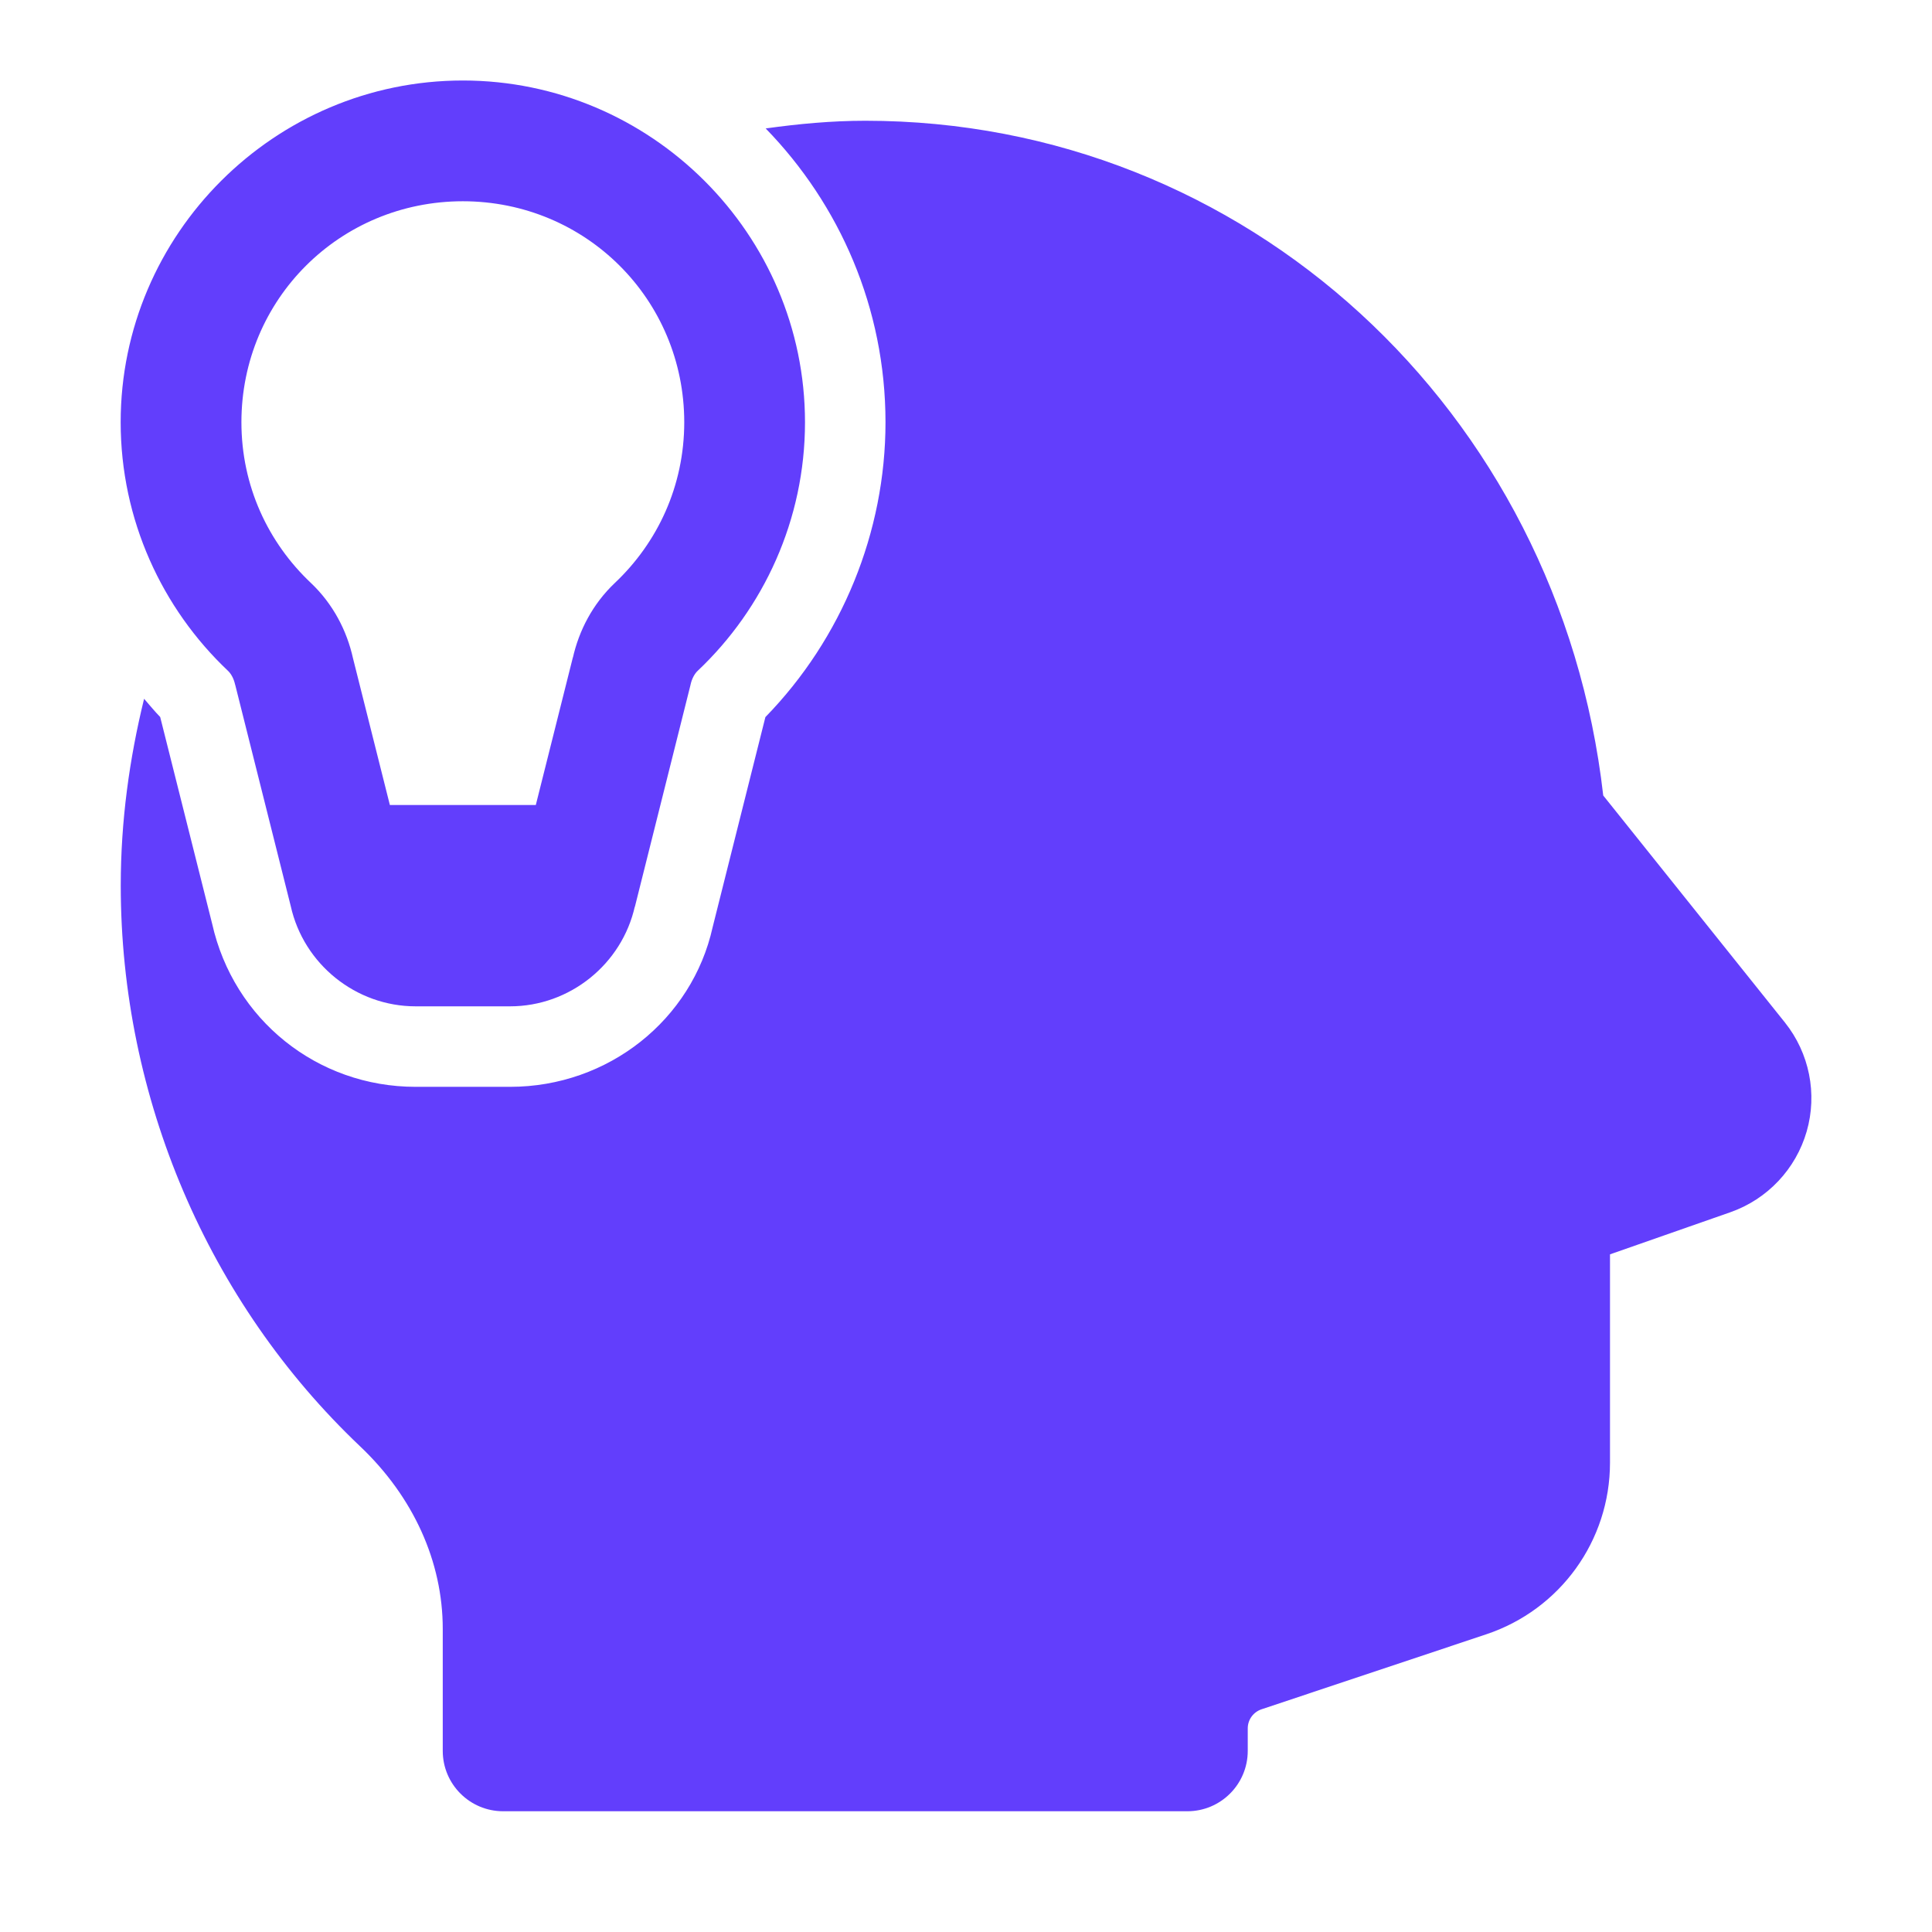 <?xml version="1.0" encoding="utf-8"?>
<svg xmlns="http://www.w3.org/2000/svg" viewBox="0 0 48 48" fill="#623efc"><path d="M 11.498 2 C 6.825 2.001 2.998 5.814 2.998 10.49 C 2.998 12.916 4.028 15.12 5.664 16.666 C 5.737 16.735 5.806 16.851 5.84 17.004 L 5.846 17.023 L 7.223 22.51 C 7.544 23.957 8.844 25.002 10.326 25.002 L 12.672 25.002 C 14.154 25.002 15.454 23.957 15.775 22.51 L 15.768 22.551 L 17.154 17.023 L 17.158 17.004 C 17.192 16.852 17.261 16.735 17.334 16.666 L 17.336 16.664 C 18.971 15.119 20 12.915 20 10.49 C 19.999 5.814 16.173 2.001 11.5 2 L 11.498 2 z M 21.5 3 C 20.658 3 19.836 3.078 19.023 3.191 C 20.861 5.081 21.999 7.653 22 10.49 C 22 13.219 20.917 15.865 19.016 17.816 L 17.705 23.037 C 17.196 25.332 15.118 27.002 12.672 27.002 L 10.326 27.002 C 7.882 27.002 5.804 25.334 5.27 22.947 L 3.98 17.814 C 3.839 17.669 3.713 17.514 3.58 17.361 C 3.215 18.849 3 20.397 3 22 C 3 27.271 5.168 32.351 8.949 35.936 C 10.271 37.19 11 38.801 11 40.469 L 11 43.5 C 11 44.328 11.672 45 12.5 45 L 29.5 45 C 30.328 45 31 44.328 31 43.5 L 31 42.941 C 31 42.725 31.138 42.536 31.342 42.467 L 36.922 40.605 C 38.763 39.992 40 38.278 40 36.338 L 40 31.164 L 42.992 30.117 C 43.91 29.795 44.618 29.044 44.887 28.109 C 45.156 27.174 44.953 26.164 44.346 25.404 L 39.832 19.764 C 38.739 10.176 30.936 3 21.5 3 z M 11.498 5 L 11.5 5 C 14.556 5.002 16.999 7.439 17 10.492 C 16.999 12.074 16.338 13.48 15.275 14.484 C 14.725 15.005 14.382 15.669 14.23 16.354 L 14.238 16.312 L 13.312 20 L 9.686 20 L 8.77 16.354 C 8.618 15.669 8.275 15.005 7.725 14.484 C 6.66 13.479 5.998 12.073 5.998 10.49 C 5.998 7.437 8.442 5.002 11.498 5 z"/></svg>
